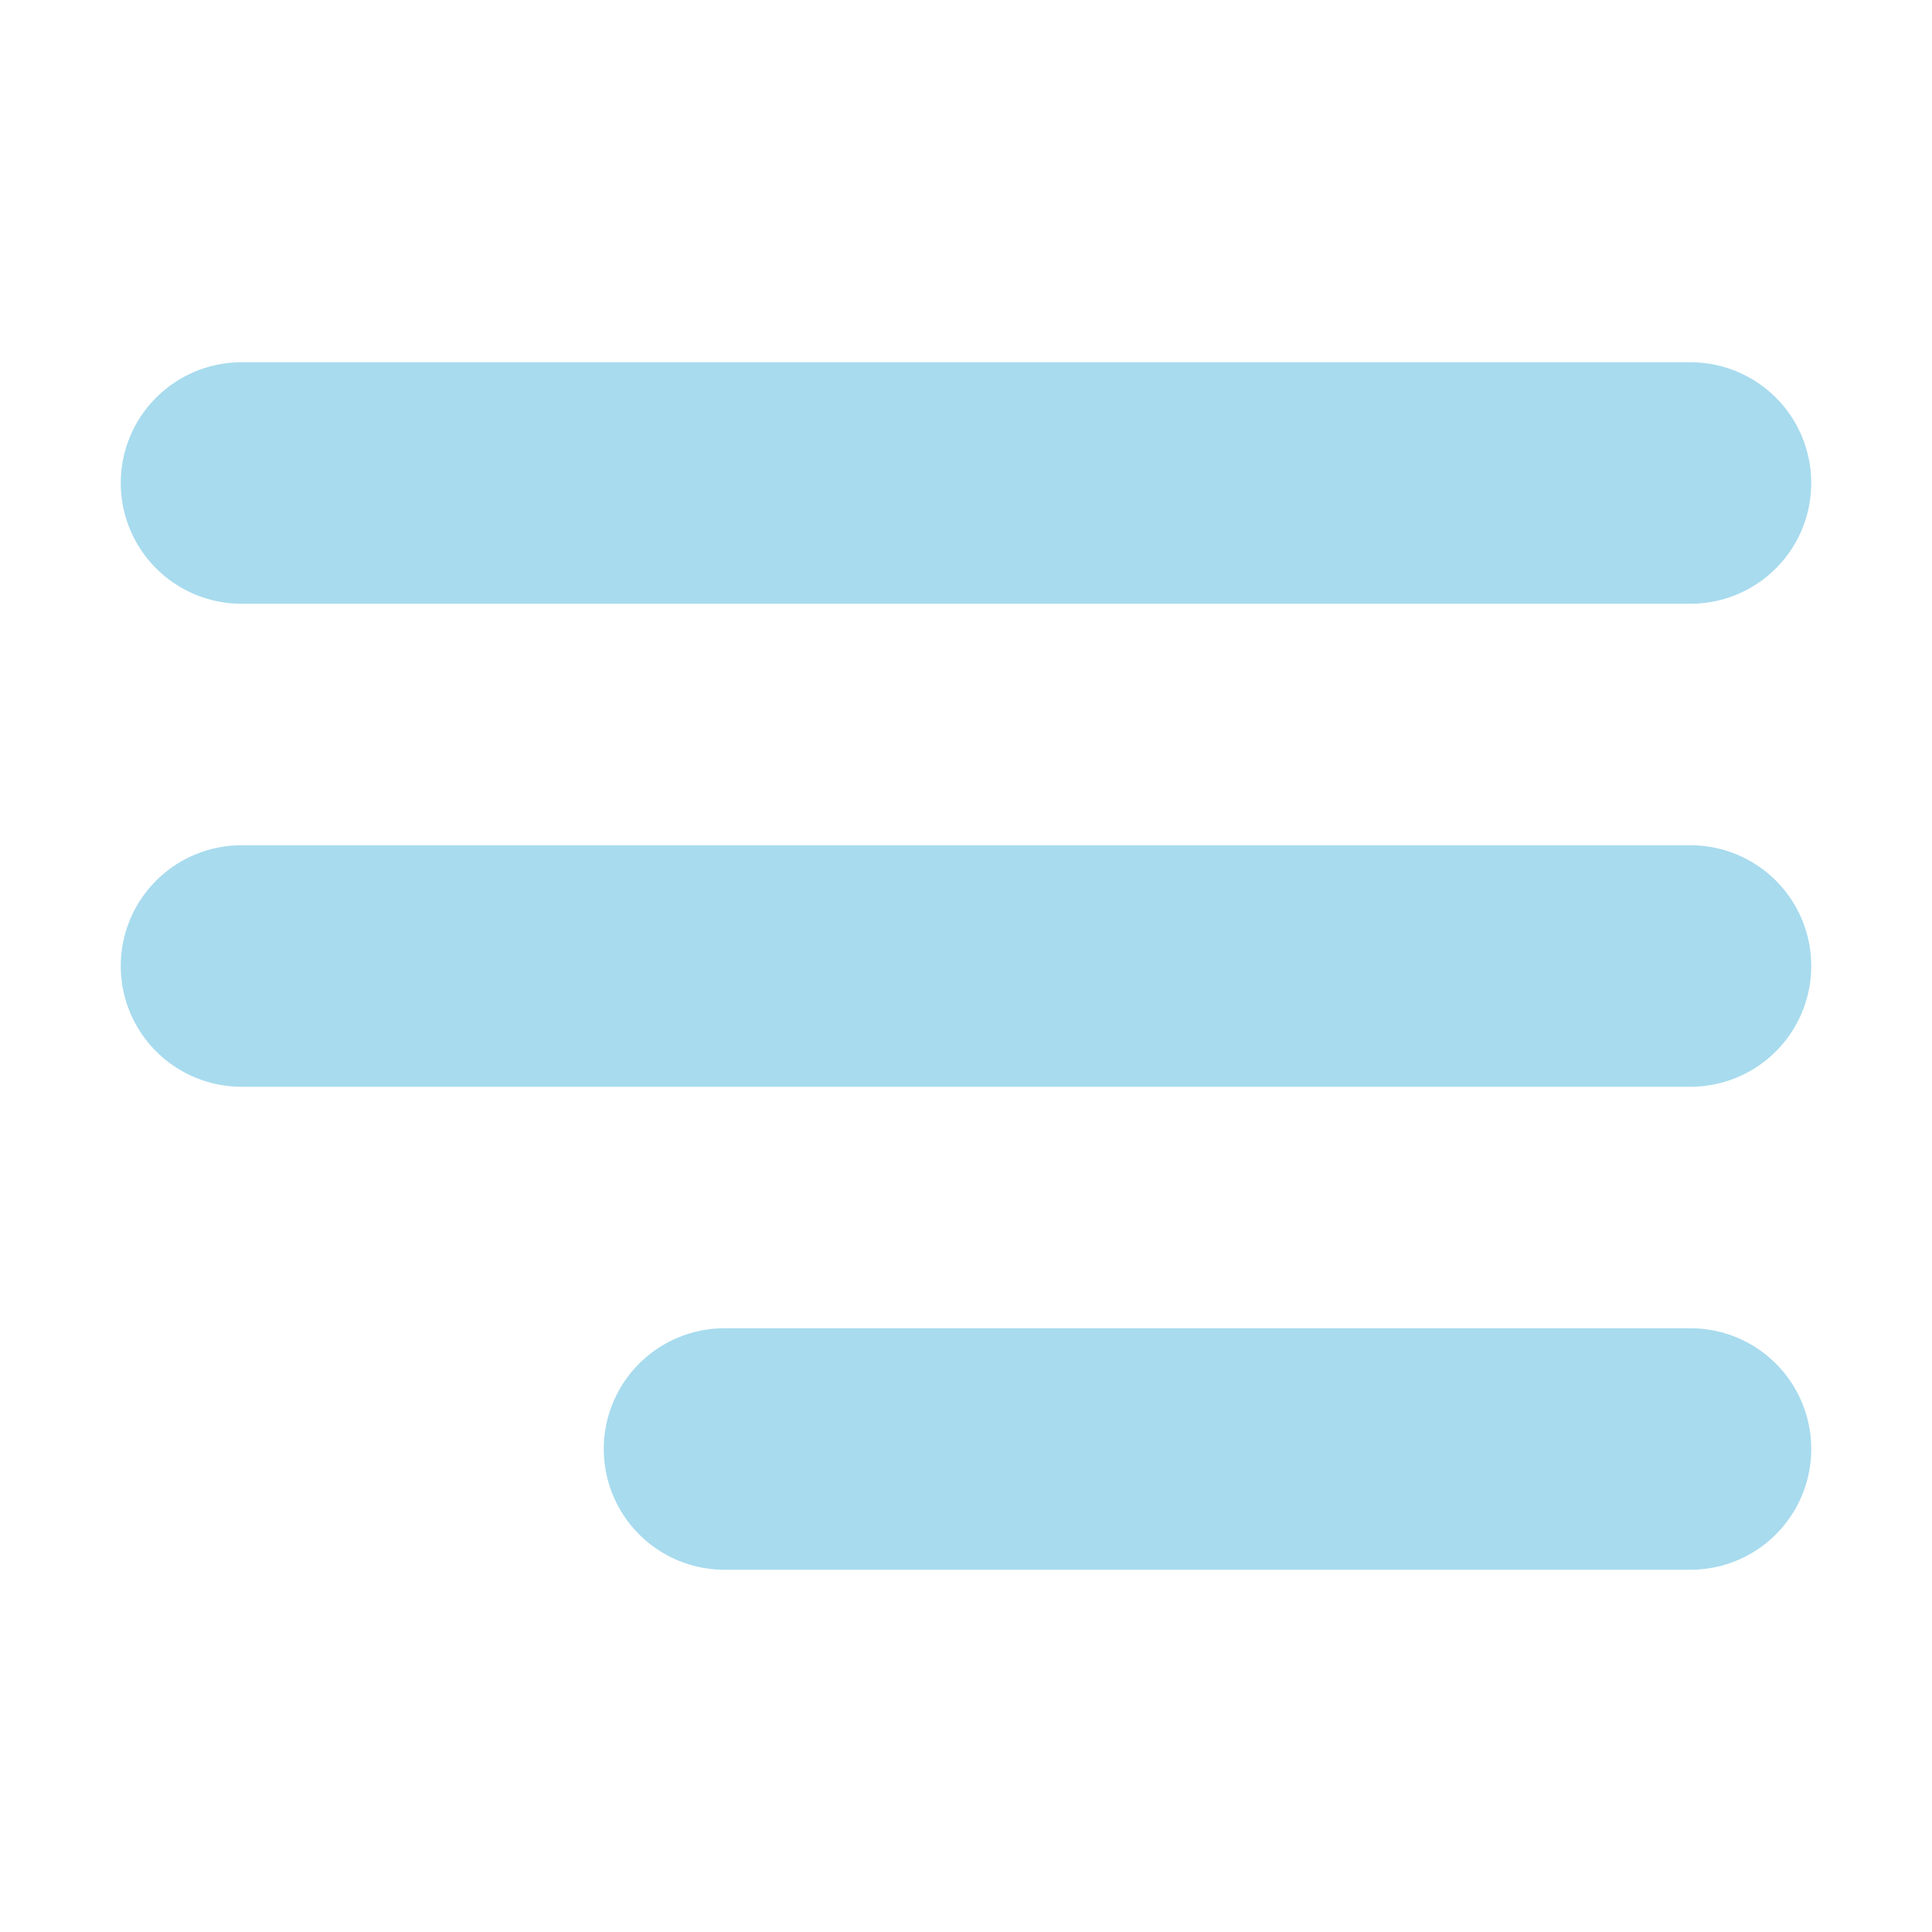 <svg width="24" height="24" viewBox="0 0 24 24" fill="none" xmlns="http://www.w3.org/2000/svg">
<path d="M3 12H21M3 6H21M9 18H21" stroke="#A8DBEE" stroke-width="3" stroke-linecap="round" stroke-linejoin="round"/>
</svg>
